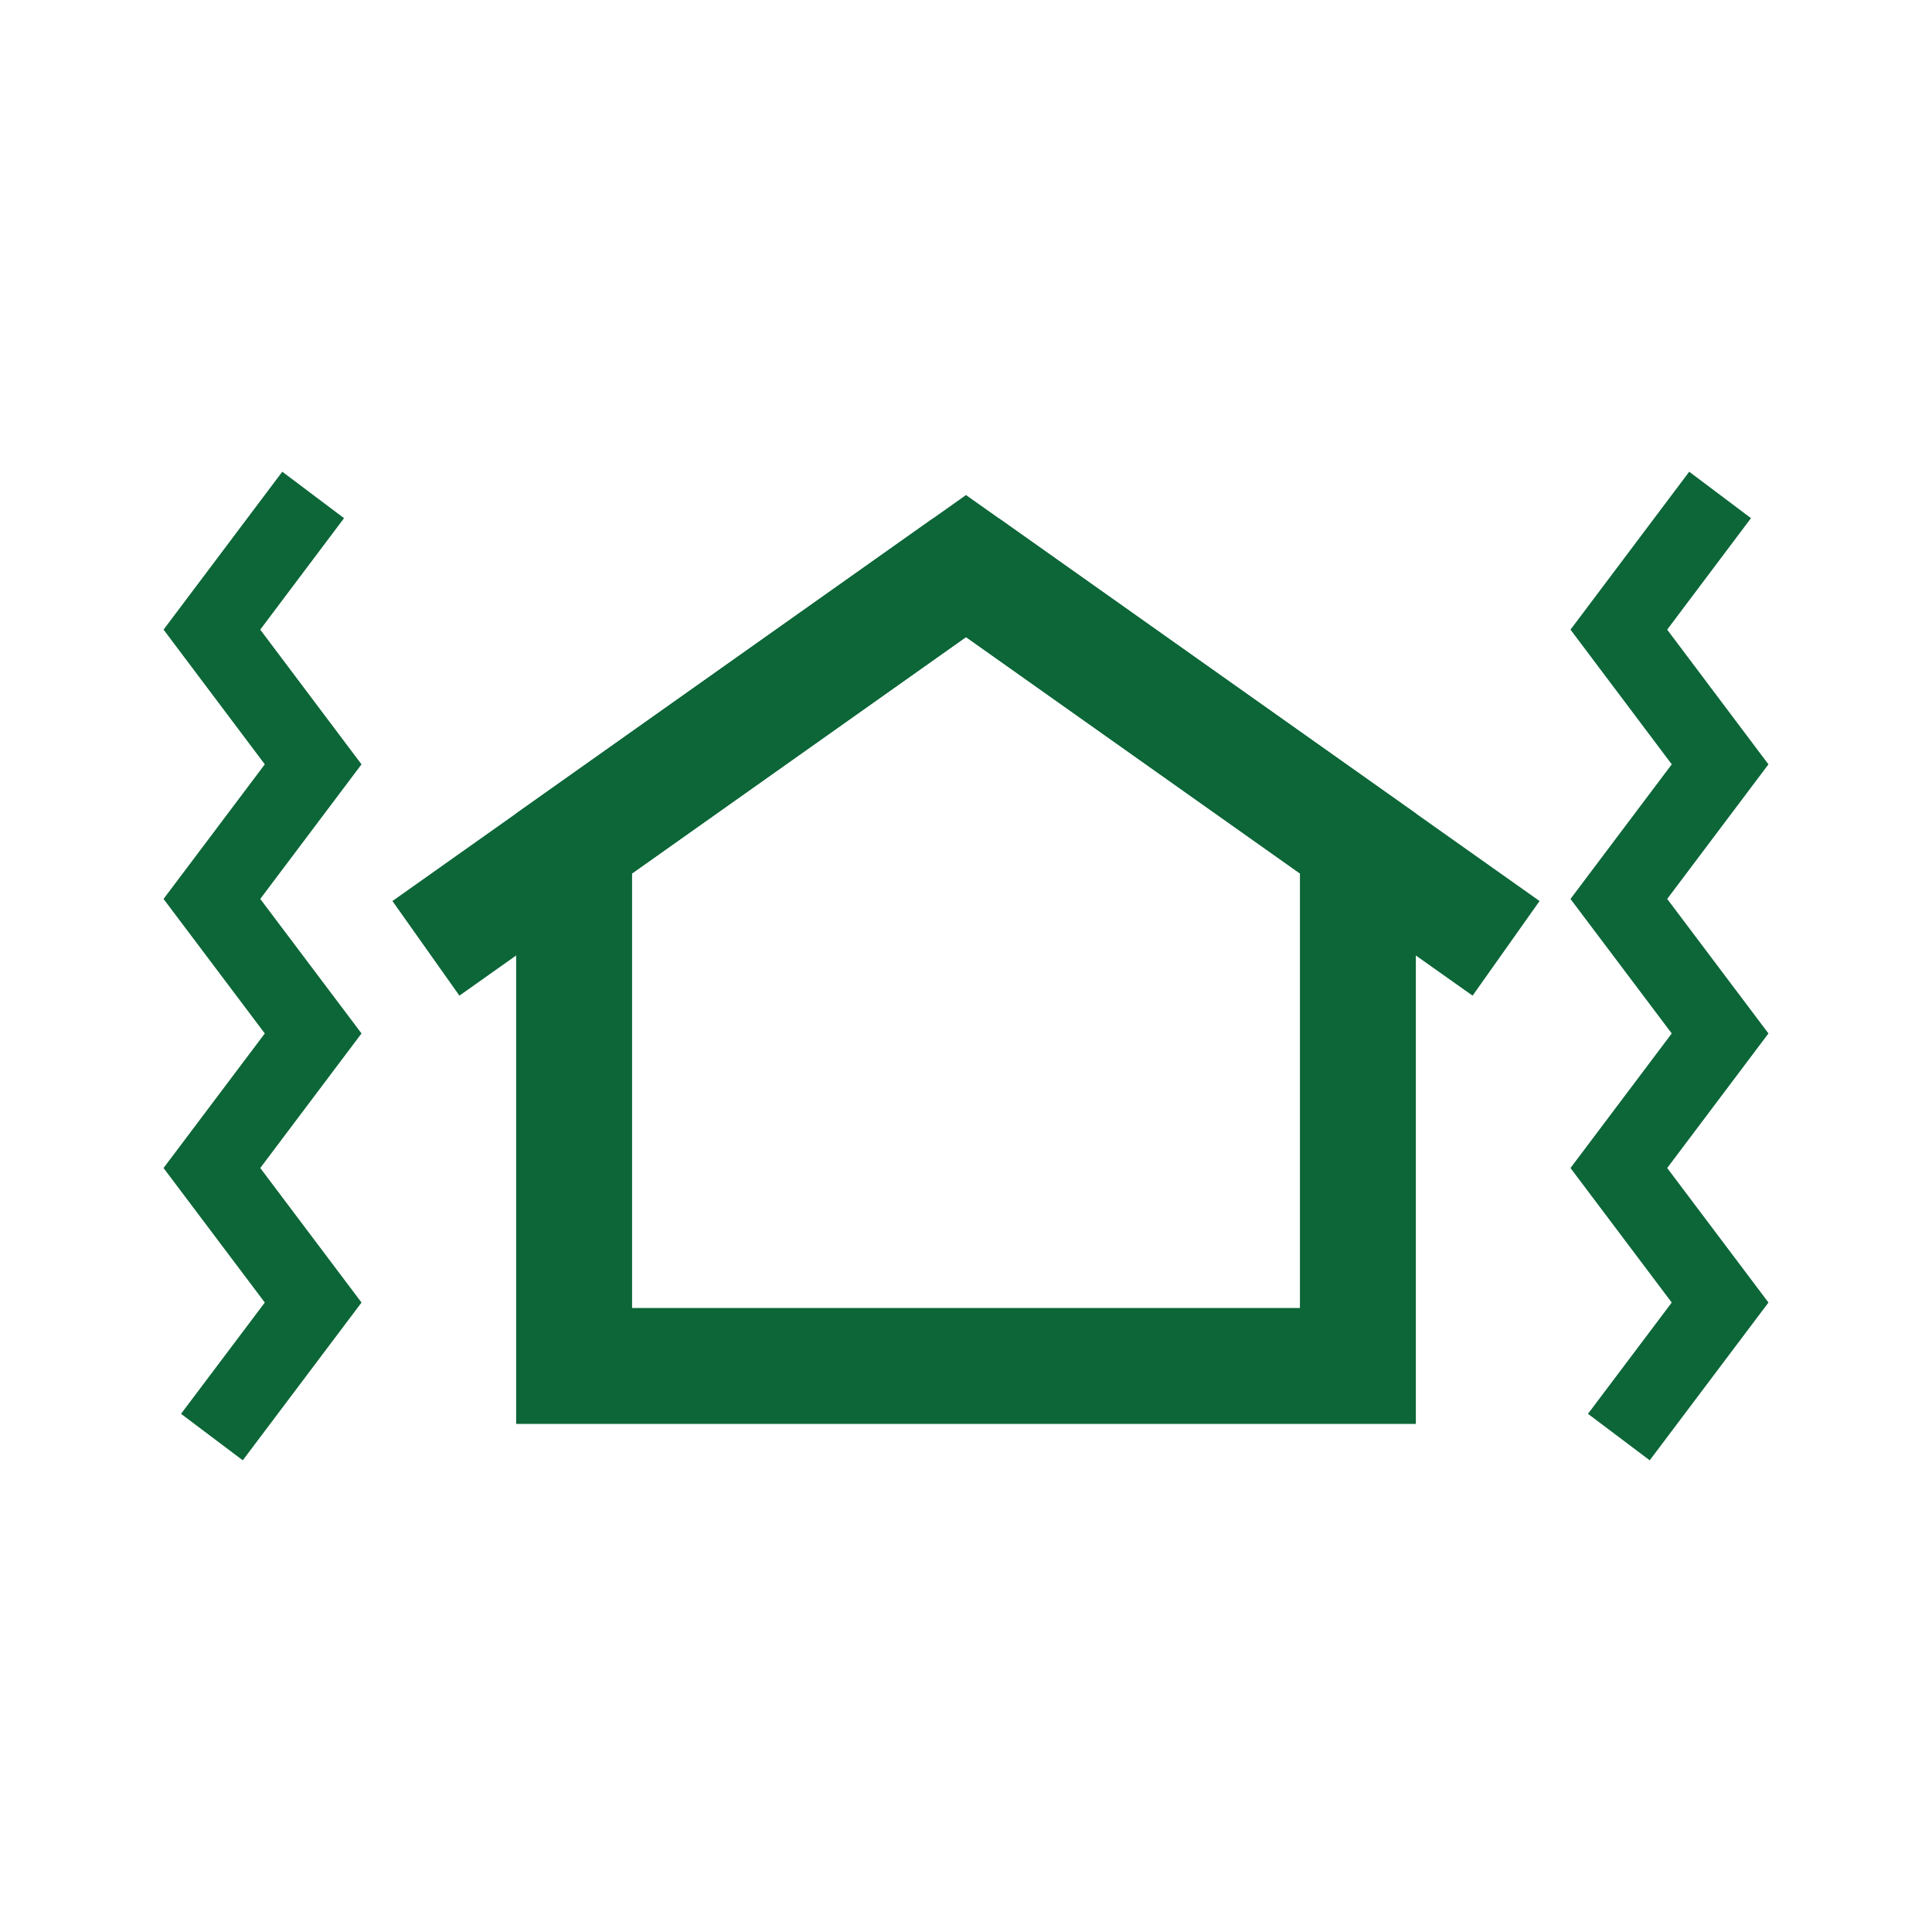 <?xml version="1.0" encoding="UTF-8"?>
<svg id="_レイヤー_1" data-name="レイヤー_1" xmlns="http://www.w3.org/2000/svg" width="100" height="100" version="1.1" viewBox="0 0 100 100">
  <!-- Generator: Adobe Illustrator 29.3.1, SVG Export Plug-In . SVG Version: 2.1.0 Build 151)  -->
  <defs>
    <style>
      .st0 {
        stroke-width: 6px;
      }

      .st0, .st1 {
        fill: none;
        stroke: #0c6638;
        stroke-miterlimit: 10;
      }

      .st1 {
        stroke-width: 4px;
      }
    </style>
  </defs>
  <g>
    <polygon class="st0" points="70.284 70.701 29.716 70.701 29.716 43.656 50 29.299 70.284 43.656 70.284 70.701"/>
    <line class="st0" x1="50" y1="29.299" x2="22.046" y2="49.086"/>
    <line class="st0" x1="50" y1="29.299" x2="77.954" y2="49.086"/>
  </g>
  <g>
    <polyline class="st1" points="10.968 74.382 16.209 67.419 10.968 60.456 16.209 53.491 10.968 46.529 16.209 39.562 10.968 32.59 16.209 25.618"/>
    <polyline class="st1" points="83.791 74.382 89.032 67.419 83.791 60.456 89.032 53.491 83.791 46.529 89.032 39.562 83.791 32.59 89.032 25.618"/>
  </g>
</svg>